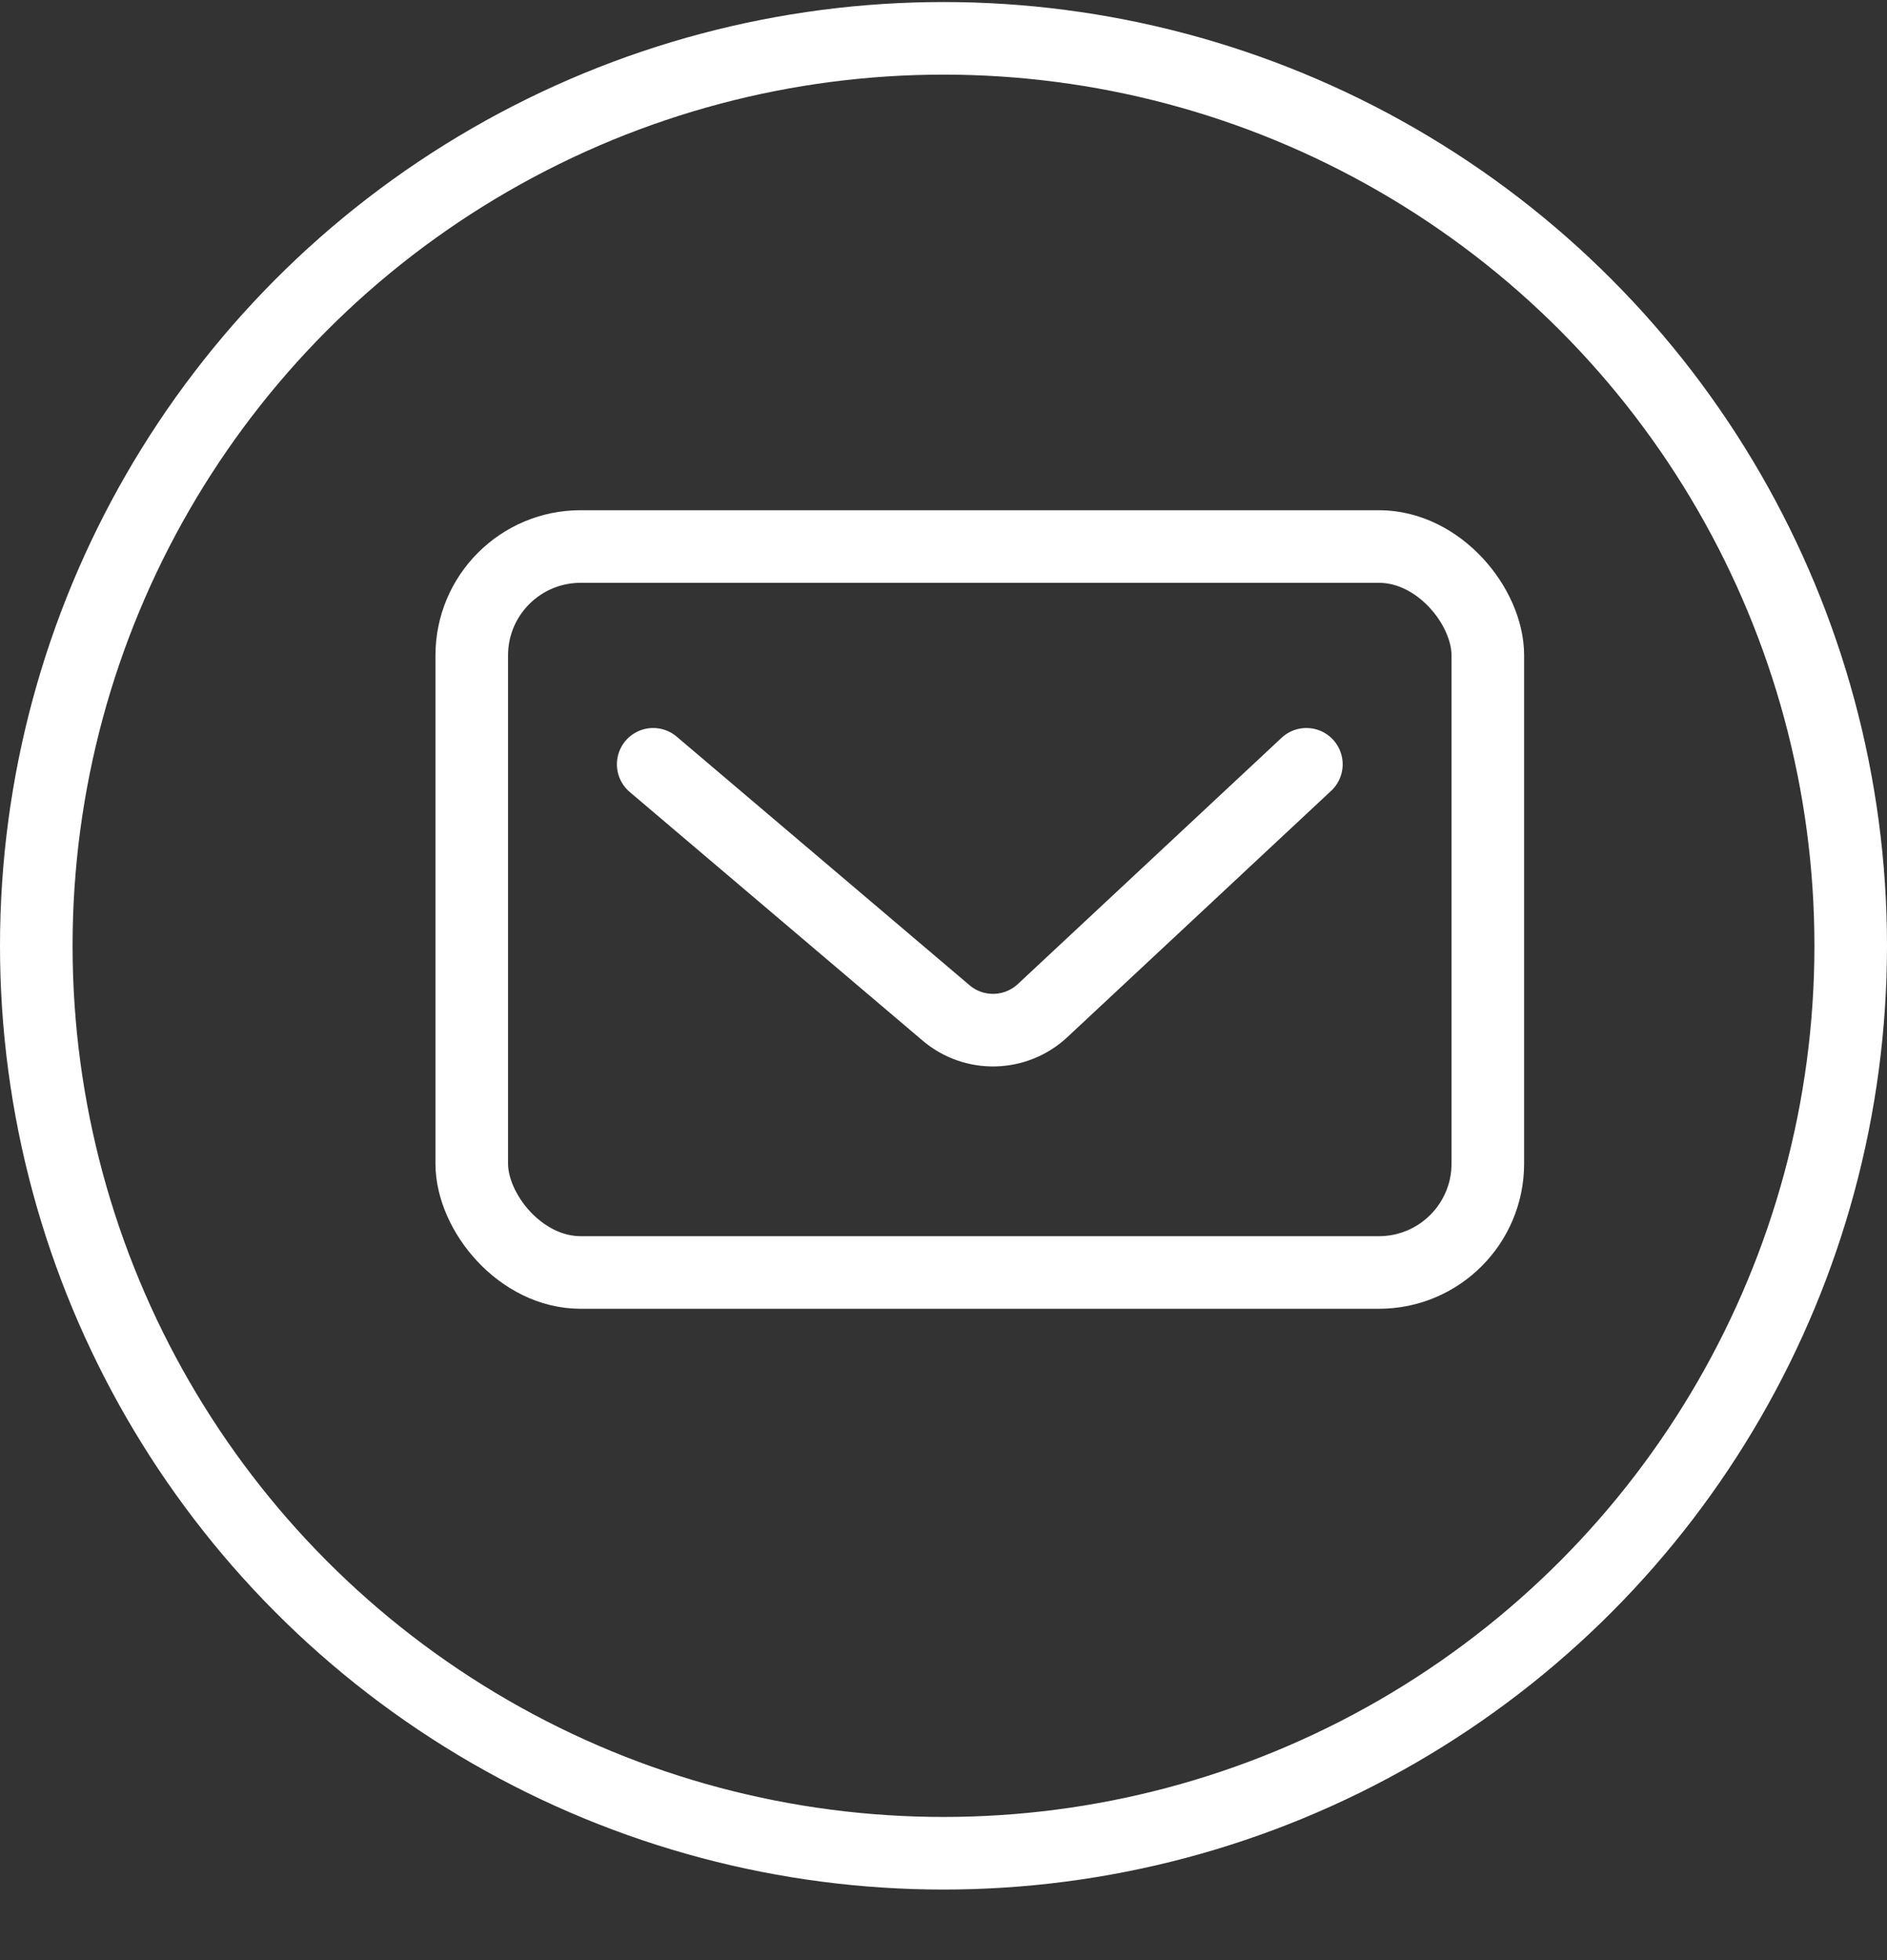 <svg width="26" height="27" viewBox="0 0 26 27" fill="none" xmlns="http://www.w3.org/2000/svg">
<rect x="0" y="0" width="26" height="27" fill="#333333" stroke="none"/>
<circle cx="13" cy="13.028" r="12.5" stroke="white"/>
<rect x="6.5" y="7.528" width="14" height="10" rx="1.5" stroke="white"/>
<path d="M9 10.528L13.036 13.953C13.422 14.281 13.994 14.267 14.365 13.921L18 10.528" stroke="white" stroke-linecap="round"/>
</svg>
